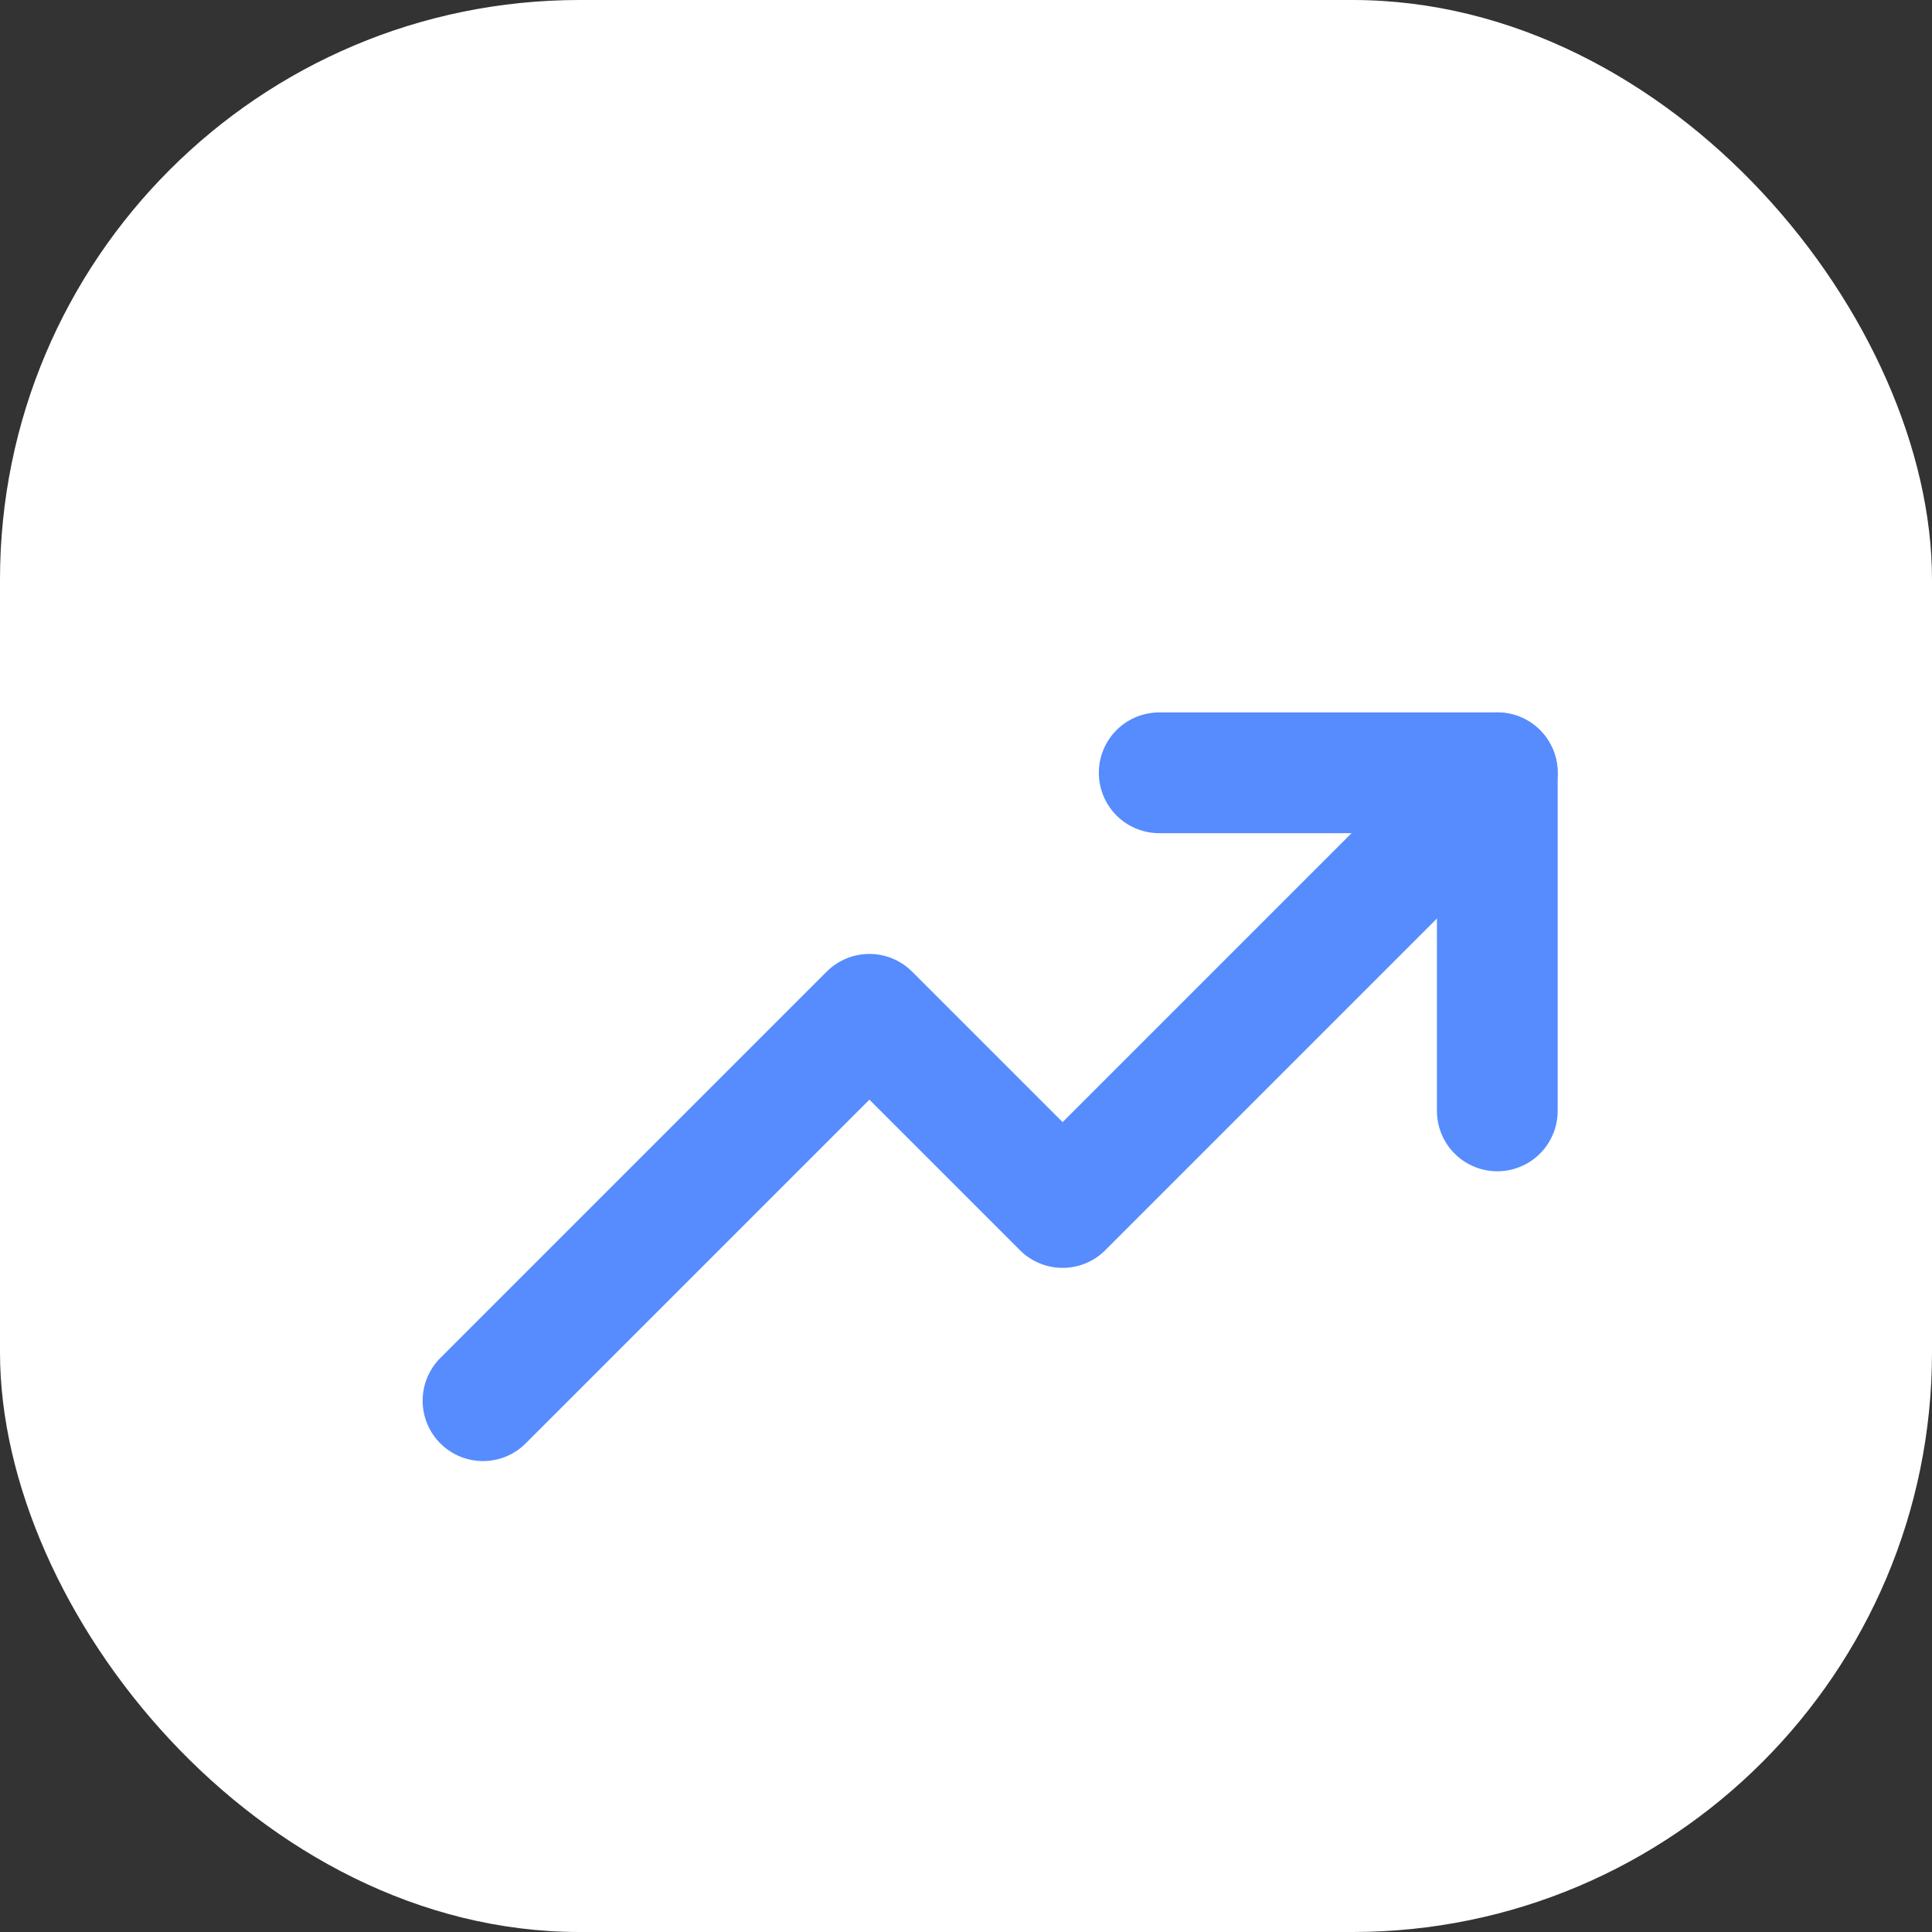 <svg width="40" height="40" viewBox="0 0 40 40" fill="none" xmlns="http://www.w3.org/2000/svg">
  <rect x="0" y="0" width="40" height="40" fill="#333333" stroke="none"/>
  <rect width="40" height="40" rx="12" fill="white"/>
  <path d="M10 29L18 21L22 25L31 16" stroke="#578CFF" stroke-width="2.5" stroke-linecap="round" stroke-linejoin="round"/>
  <path d="M24 16H31V23" stroke="#578CFF" stroke-width="2.5" stroke-linecap="round" stroke-linejoin="round"/>
</svg> 